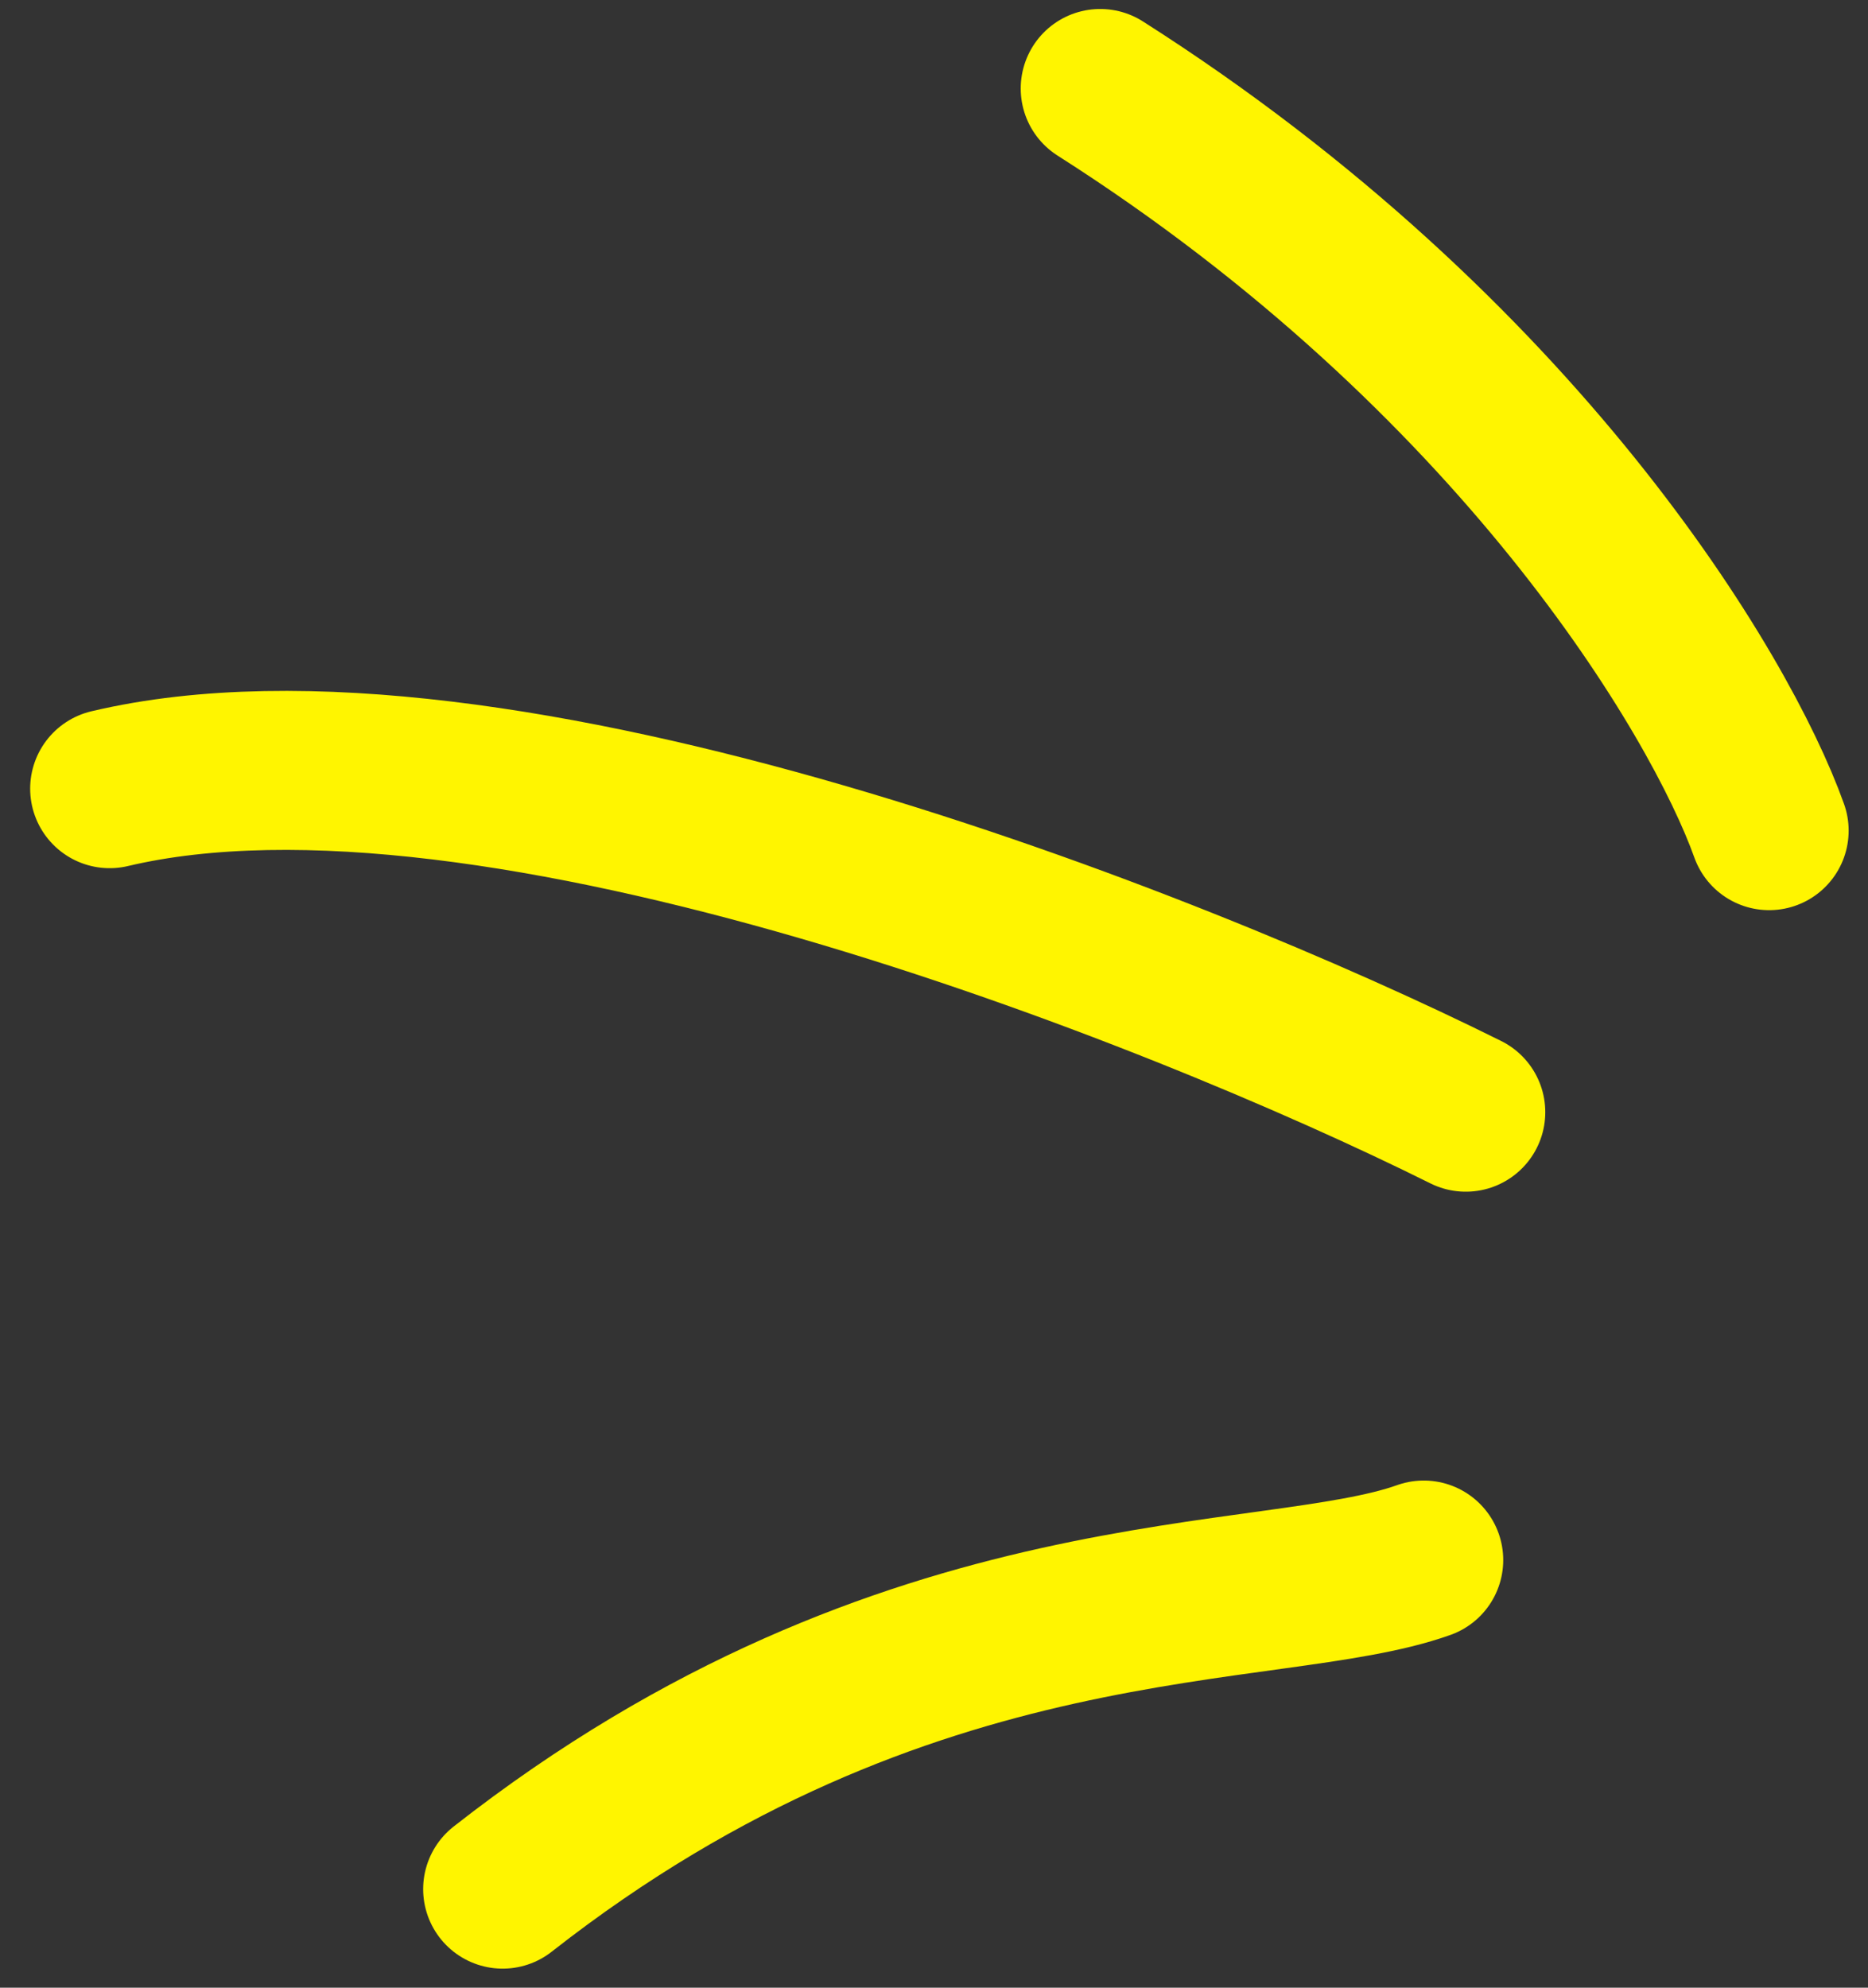 <svg xmlns="http://www.w3.org/2000/svg" width="47" height="50" viewBox="0 0 47 50" fill="none"><rect x="0" y="0" width="47" height="50" fill="#333333" stroke="none"/><path d="M35.822 39.243C31.96 40.622 22.855 39.519 12.647 47.521M36.88 27.977C29.522 24.314 12.397 17.558 2.759 19.839M44.513 20.895C43.286 17.461 38.203 8.921 27.682 2.226" stroke="#FFF500" stroke-width="4" stroke-linecap="round" stroke-linejoin="round"></path></svg>